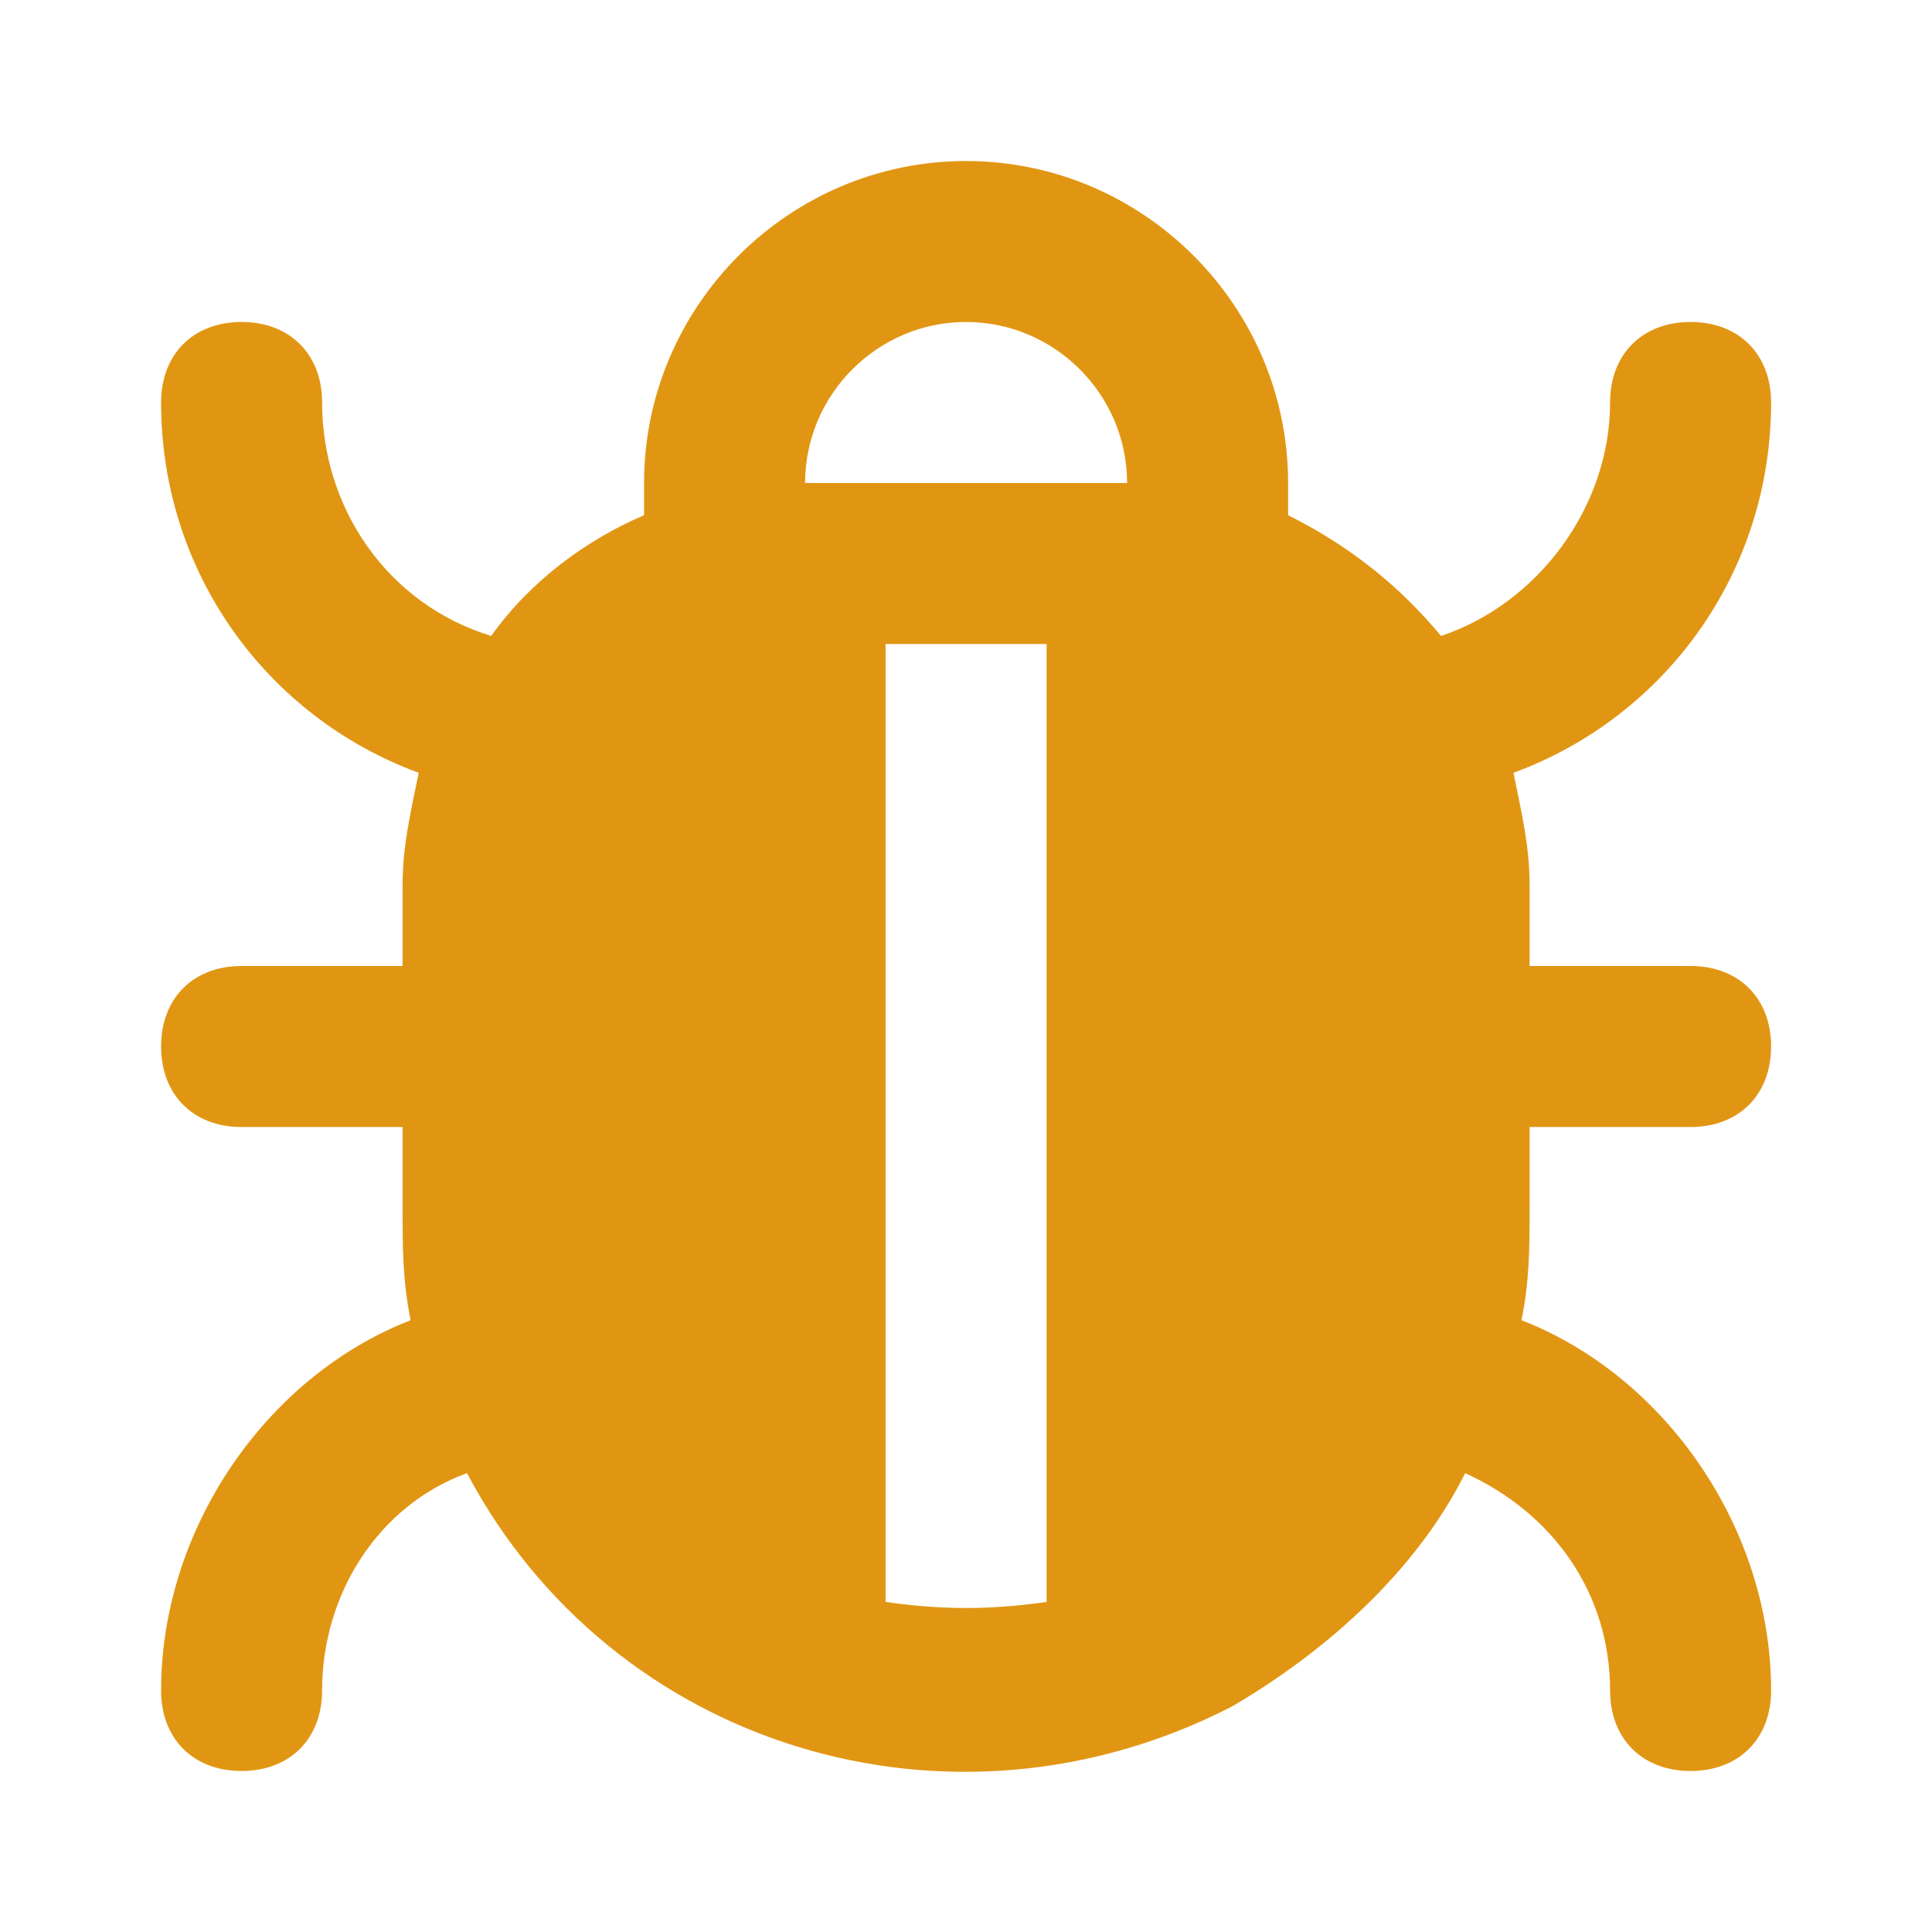 <svg width="32" height="32" viewBox="0 0 32 32" fill="none" xmlns="http://www.w3.org/2000/svg">
<path d="M25.335 18.667H28.001C28.801 18.667 29.335 18.133 29.335 17.333C29.335 16.533 28.801 16 28.001 16H25.335V14.667C25.335 14 25.201 13.467 25.068 12.8C27.601 11.867 29.335 9.467 29.335 6.667C29.335 5.867 28.801 5.333 28.001 5.333C27.201 5.333 26.668 5.867 26.668 6.667C26.668 8.4 25.468 10 23.868 10.533C23.201 9.733 22.401 9.067 21.335 8.533C21.335 8.4 21.335 8.133 21.335 8C21.335 5.067 18.935 2.667 16.001 2.667C13.068 2.667 10.668 5.067 10.668 8C10.668 8.133 10.668 8.4 10.668 8.533C9.735 8.933 8.801 9.6 8.135 10.533C6.401 10 5.335 8.4 5.335 6.667C5.335 5.867 4.801 5.333 4.001 5.333C3.201 5.333 2.668 5.867 2.668 6.667C2.668 9.467 4.401 11.867 6.935 12.8C6.801 13.467 6.668 14 6.668 14.667V16H4.001C3.201 16 2.668 16.533 2.668 17.333C2.668 18.133 3.201 18.667 4.001 18.667H6.668V20C6.668 20.667 6.668 21.2 6.801 21.867C4.401 22.8 2.668 25.333 2.668 28C2.668 28.8 3.201 29.333 4.001 29.333C4.801 29.333 5.335 28.8 5.335 28C5.335 26.4 6.268 24.933 7.735 24.4C10.135 28.933 15.735 30.667 20.401 28.267C22.001 27.333 23.468 26 24.268 24.4C25.735 25.067 26.668 26.4 26.668 28C26.668 28.8 27.201 29.333 28.001 29.333C28.801 29.333 29.335 28.8 29.335 28C29.335 25.333 27.601 22.8 25.201 21.867C25.335 21.2 25.335 20.667 25.335 20V18.667ZM17.335 26.533C16.401 26.667 15.601 26.667 14.668 26.533V10.667H17.335V26.533ZM13.335 8C13.335 6.533 14.535 5.333 16.001 5.333C17.468 5.333 18.668 6.533 18.668 8H13.335Z" fill="#E19613"/>
</svg>
